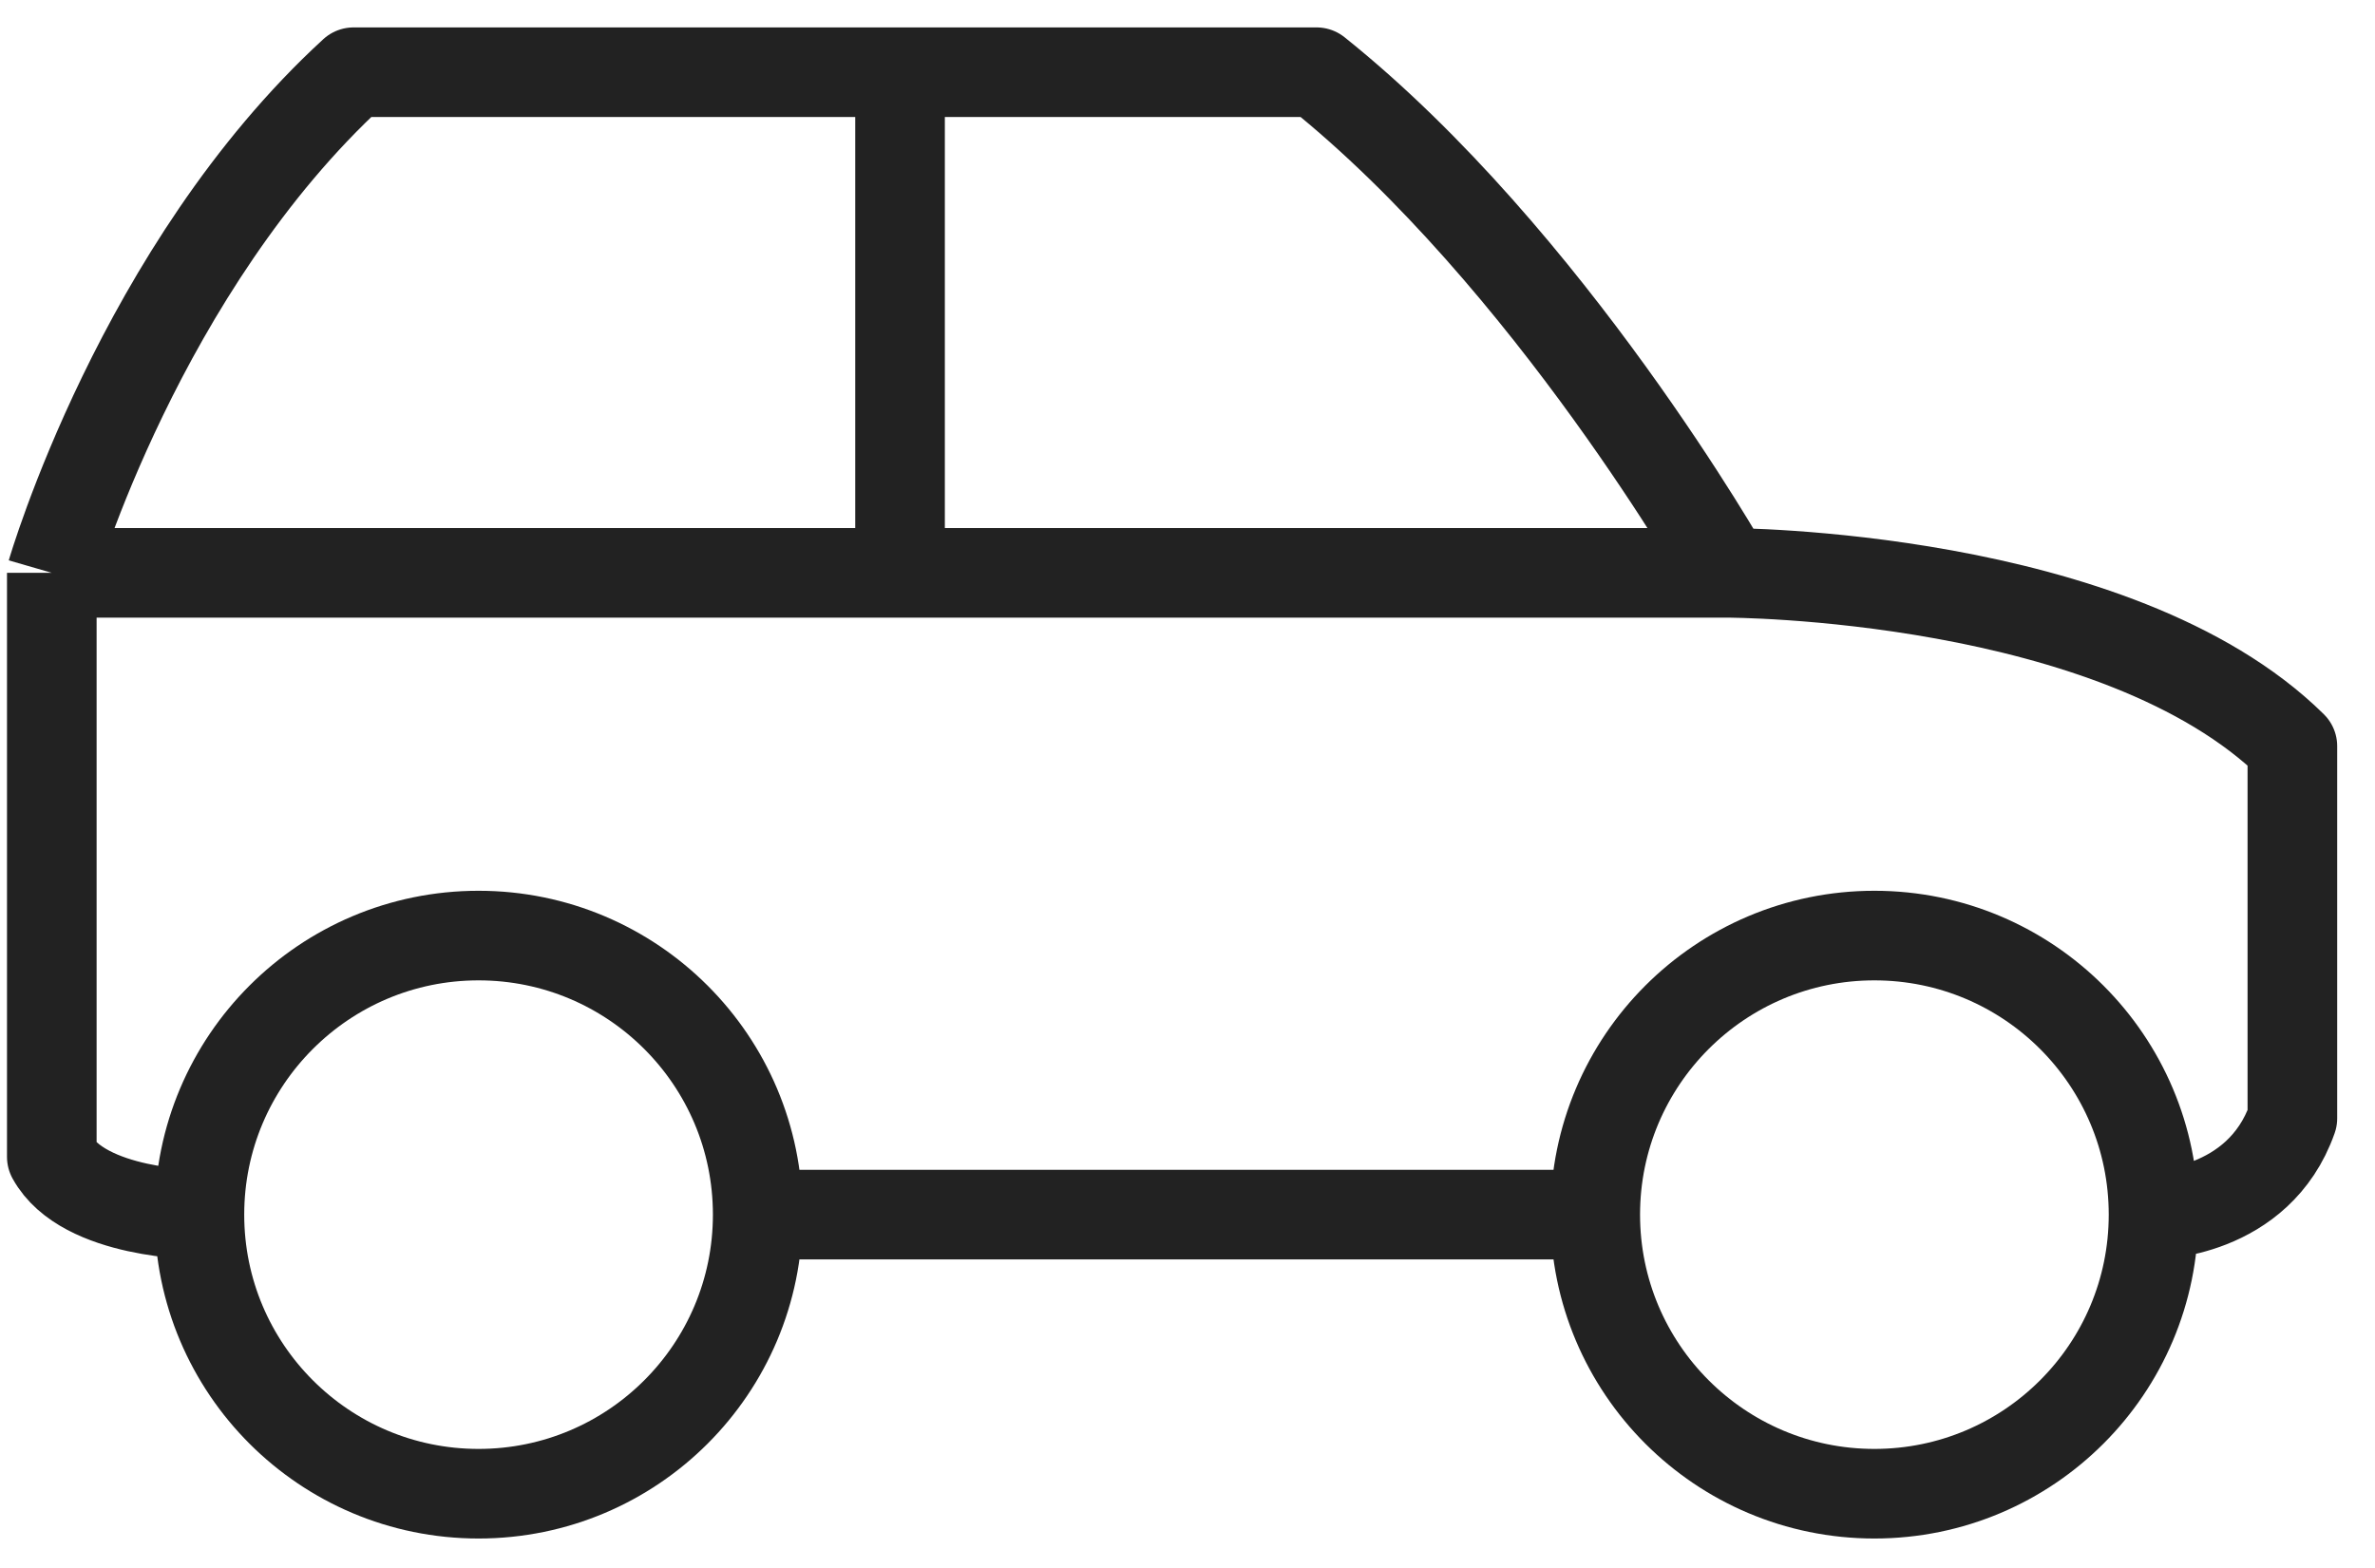 <?xml version="1.0" encoding="UTF-8"?> <svg xmlns="http://www.w3.org/2000/svg" width="53" height="35" viewBox="0 0 53 35" fill="none"> <path d="M4.45 27.113C4.45 27.113 1.863 27.113 1.156 25.824V12.787M4.45 27.113C4.45 30.554 7.239 33.343 10.679 33.343C14.12 33.343 16.909 30.554 16.909 27.113M4.45 27.113C4.45 23.673 7.239 20.884 10.679 20.884C14.12 20.884 16.909 23.673 16.909 27.113M1.156 12.787C1.156 12.787 3.129 5.981 7.89 1.612H20.085M1.156 12.787H20.085M38.549 12.787C38.549 12.787 34.573 5.77 29.38 1.612H20.085M38.549 12.787C38.549 12.787 47.234 12.787 51.156 16.655V24.964C50.4 27.113 48.058 27.113 48.058 27.113M38.549 12.787H20.085M48.058 27.113C48.058 30.554 45.269 33.343 41.828 33.343C38.388 33.343 35.599 30.554 35.599 27.113M48.058 27.113C48.058 23.673 45.269 20.884 41.828 20.884C38.388 20.884 35.599 23.673 35.599 27.113M16.909 27.113H35.599M20.085 1.612V12.787" stroke="#222222" stroke-width="2" stroke-linejoin="round"></path> </svg> 